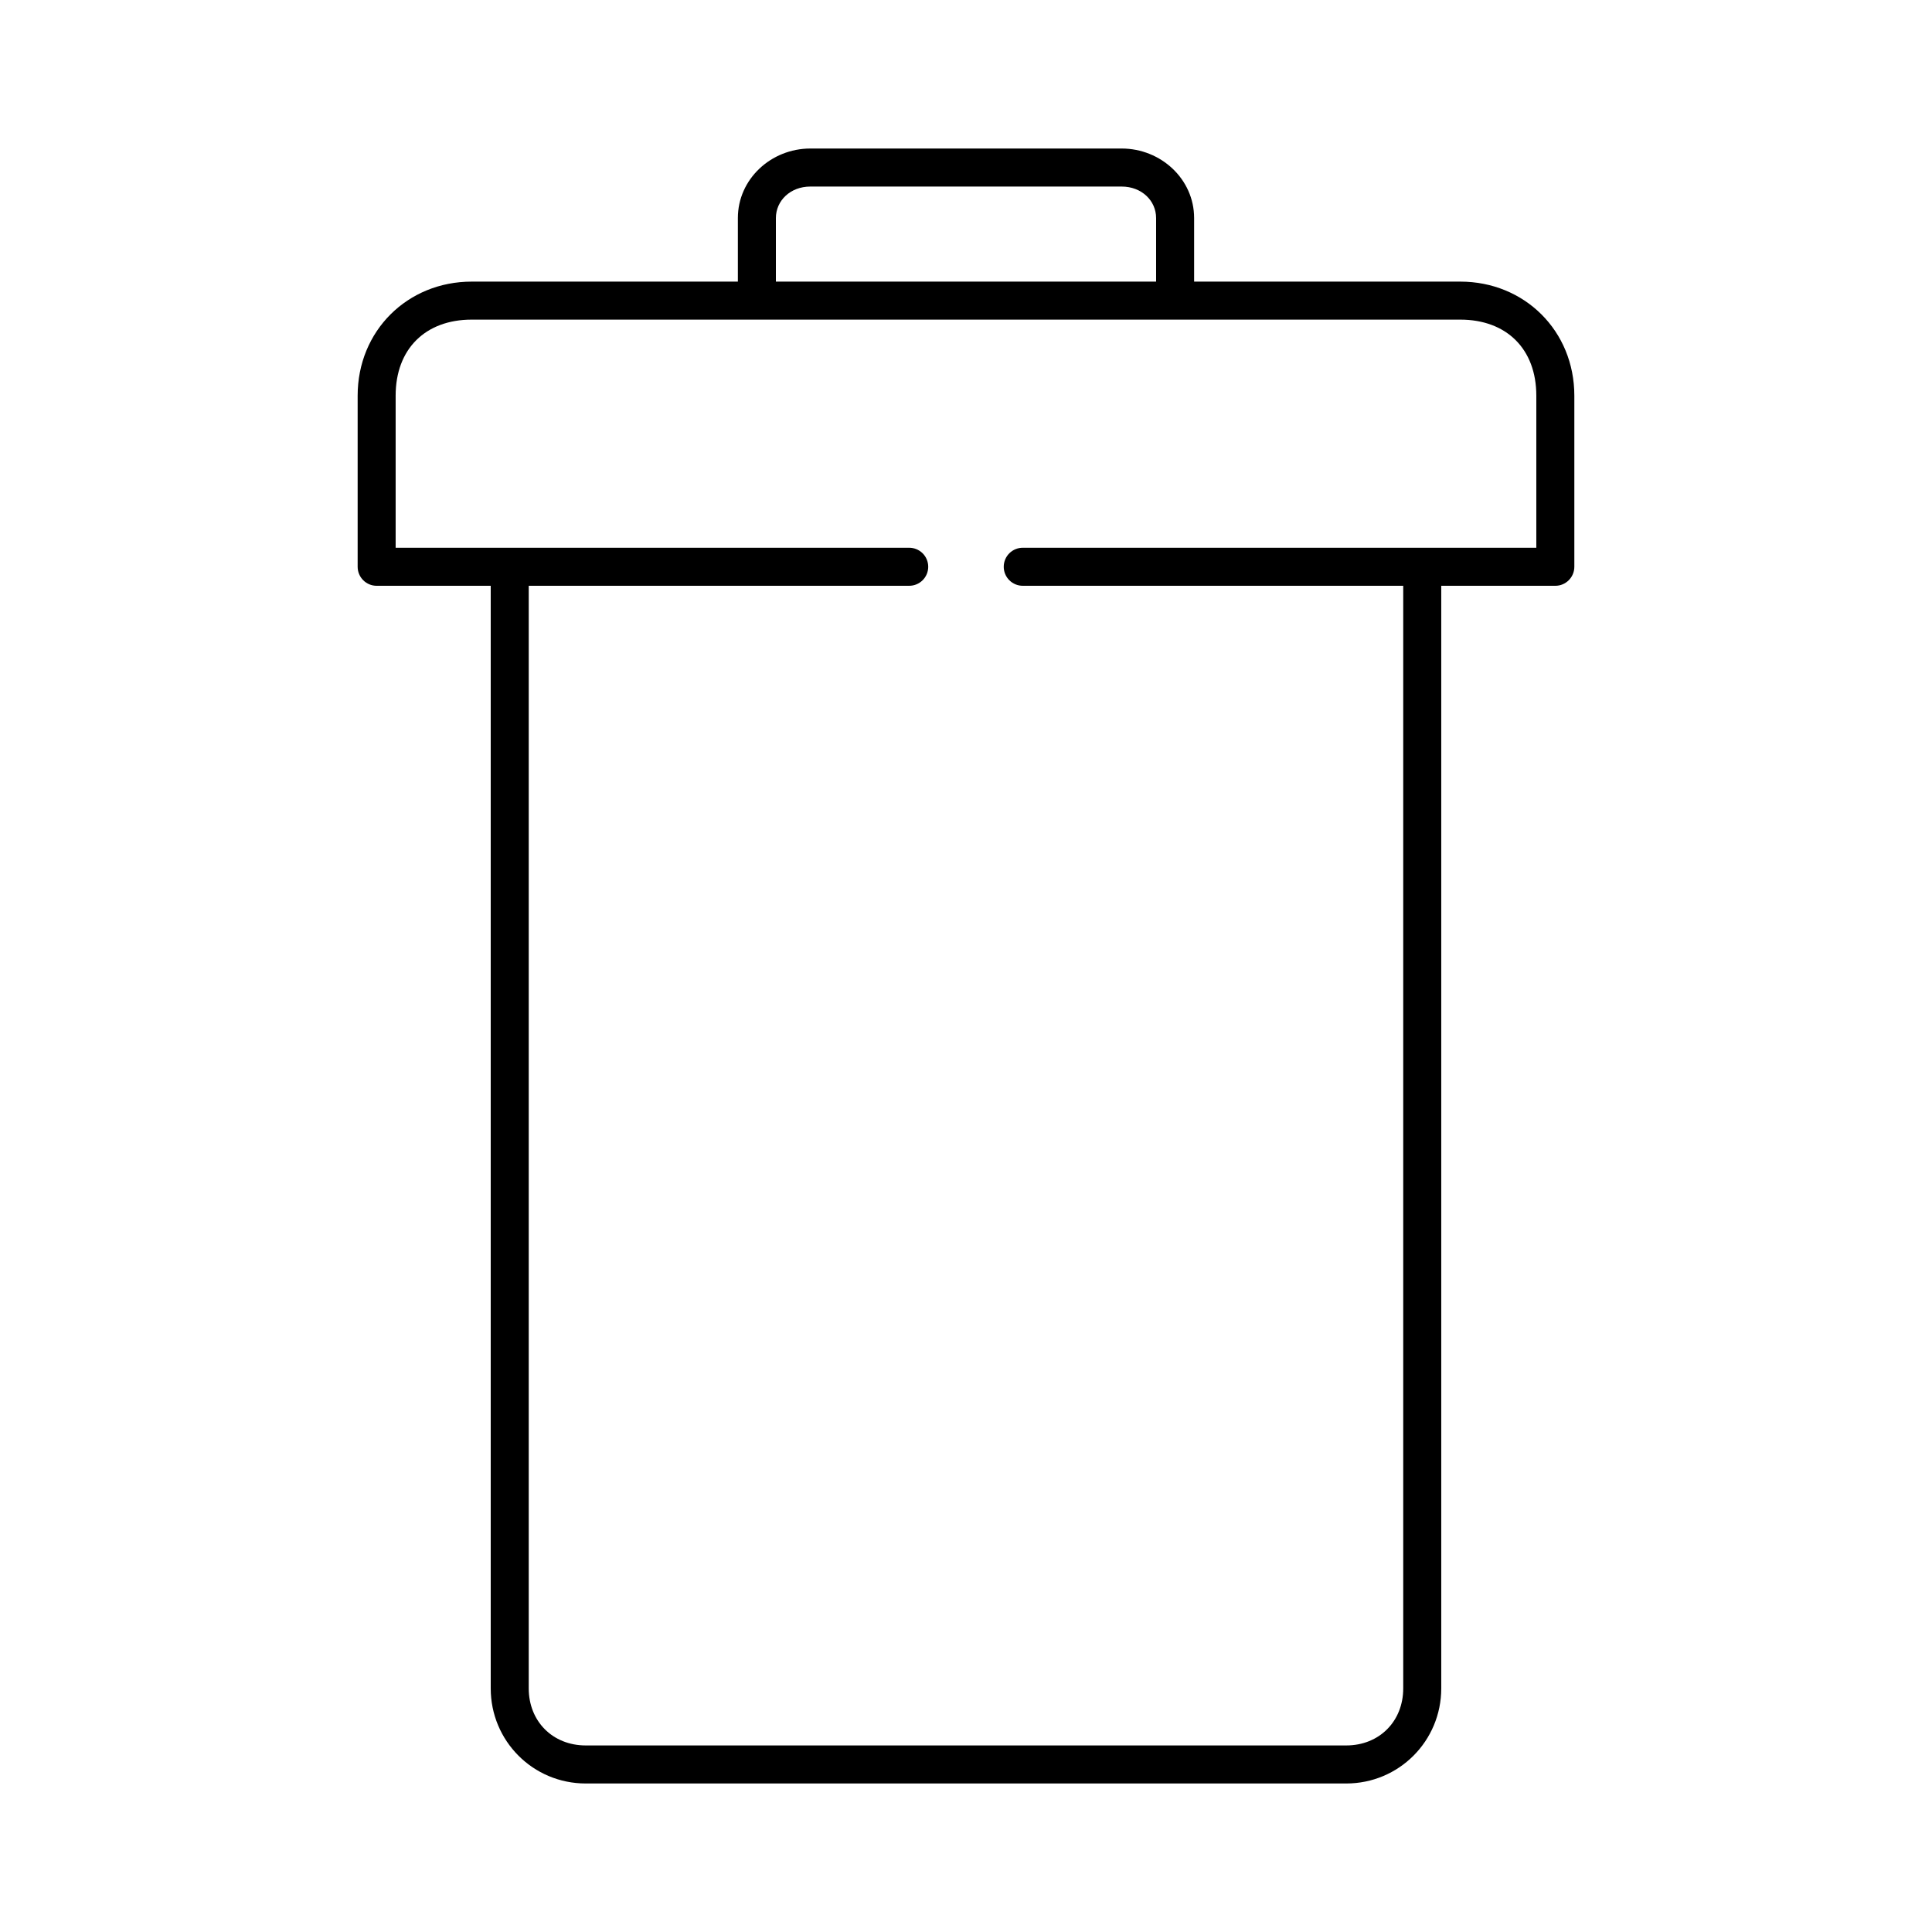 <?xml version="1.0" encoding="UTF-8"?>
<!-- Uploaded to: SVG Repo, www.svgrepo.com, Generator: SVG Repo Mixer Tools -->
<svg fill="#000000" width="800px" height="800px" version="1.1" viewBox="144 144 512 512" xmlns="http://www.w3.org/2000/svg">
 <path d="m358.75 183.36c-10.426 0-19.207 8.117-19.207 18.422v16.848h-70.535c-17.02 0-30.227 13.039-30.227 30.227v45.344c0 2.781 2.254 5.039 5.035 5.039h30.23v292.21c0 13.895 11.176 25.191 25.191 25.191h201.52c14.012 0 25.188-11.297 25.188-25.191v-292.21h30.23c2.781 0 5.039-2.258 5.039-5.039v-45.344c0-17.188-13.211-30.227-30.23-30.227h-70.531v-16.848c0-10.305-8.785-18.422-19.211-18.422zm0 10.078h82.496c5.301 0 9.133 3.746 9.133 8.344v16.848h-100.76v-16.848c0-4.598 3.832-8.344 9.133-8.344zm-89.742 35.266h261.98c12.246 0 20.152 7.758 20.152 20.152v40.305h-136.03c-1.348-0.02-2.648 0.504-3.609 1.449-0.961 0.949-1.5 2.242-1.5 3.59 0 1.348 0.539 2.641 1.5 3.586 0.961 0.949 2.262 1.469 3.609 1.453h100.76v292.21c0 8.691-6.32 15.113-15.113 15.113h-201.52c-8.797 0-15.117-6.422-15.117-15.113v-292.21h100.76c1.352 0.016 2.648-0.504 3.609-1.453 0.961-0.945 1.5-2.238 1.5-3.586 0-1.348-0.539-2.641-1.5-3.59-0.961-0.945-2.258-1.469-3.609-1.449h-136.03v-40.305c0-12.395 7.906-20.152 20.152-20.152z"/>
</svg>